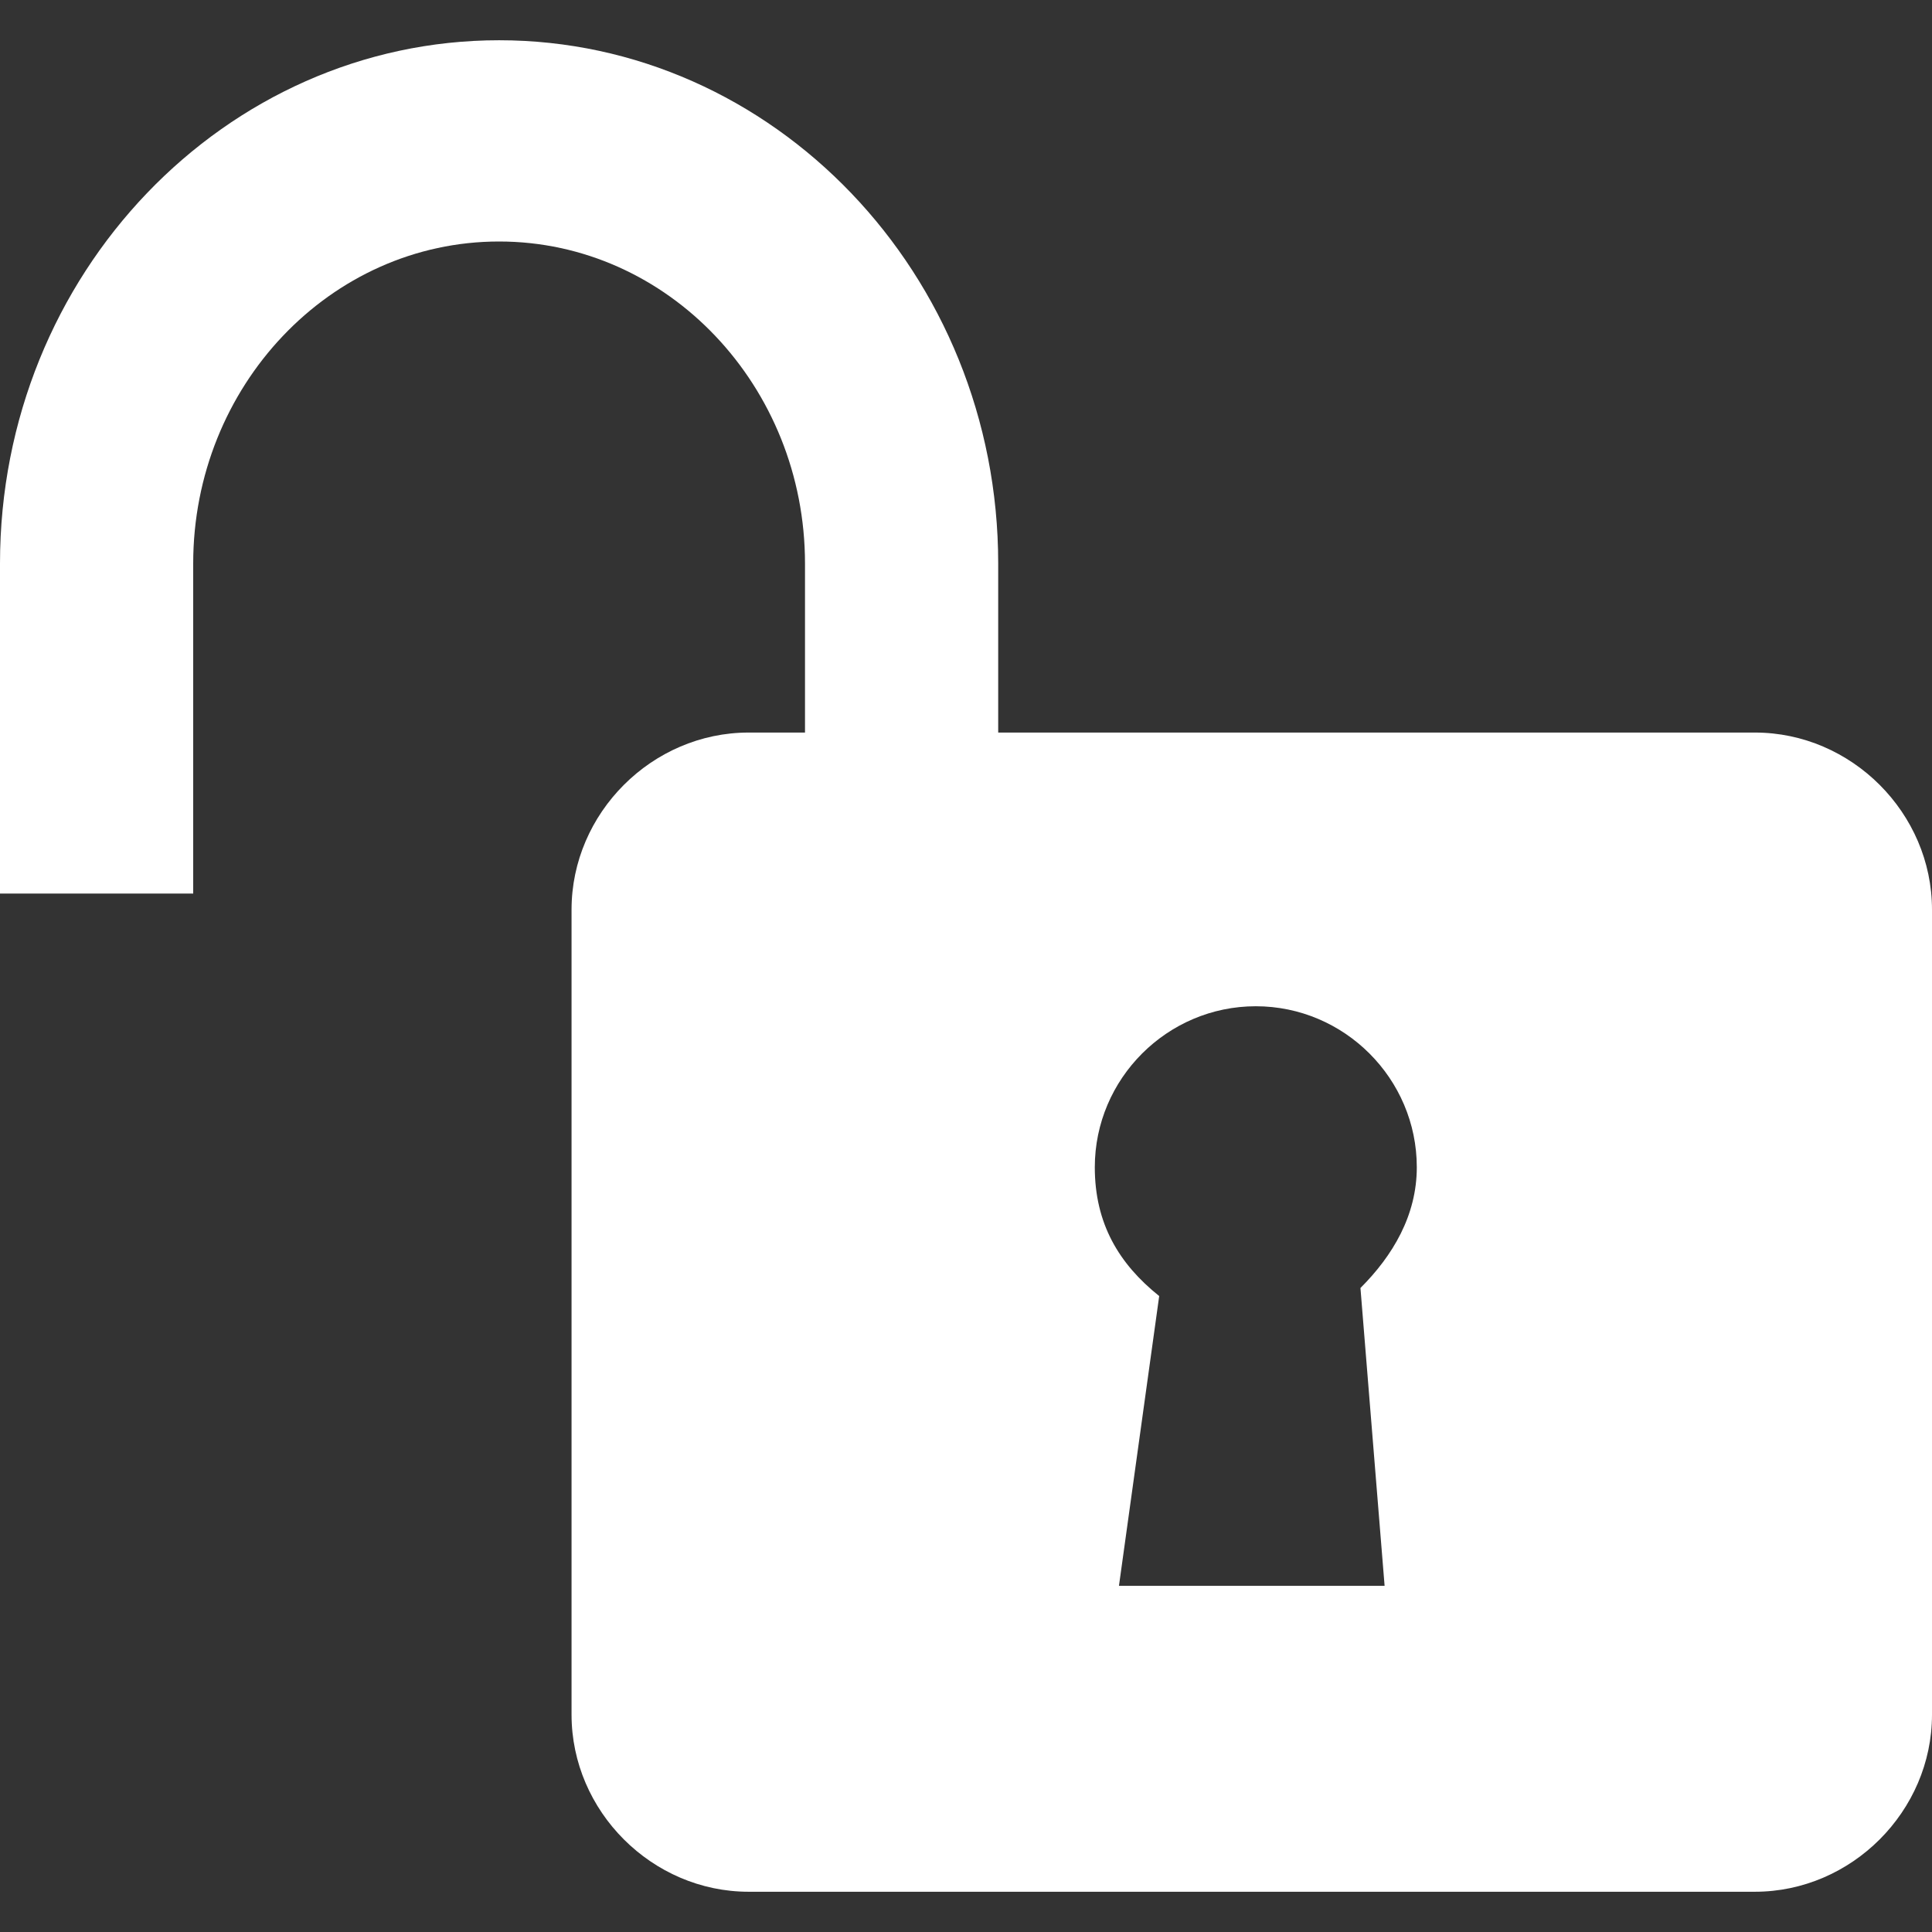 <svg width="24" height="24" viewBox="0 0 24 24" fill="none" xmlns="http://www.w3.org/2000/svg">
<rect x="0" y="0" width="24" height="24" fill="#333333" stroke="none"/>
<g clip-path="url(#clip0_45_6359)">
<path d="M21.8 9.1H9.3C8.1 9.1 7.1 10.1 7.1 11.3V21.3C7.1 22.5 8.1 23.5 9.3 23.5H21.8C23 23.5 24 22.5 24 21.3V11.3C24 10.1 23 9.1 21.8 9.1ZM17.2 19.7H13.9L14.4 16.1C13.9 15.7 13.6 15.2 13.6 14.5C13.6 13.4 14.5 12.5 15.6 12.5C16.7 12.5 17.6 13.4 17.6 14.5C17.6 15.1 17.3 15.6 16.9 16L17.2 19.7Z" fill="white"/>
<path d="M2.4 11.1H0V7C0 3.4 2.8 0.5 6.2 0.5C9.6 0.5 12.4 3.4 12.4 7V9.3H10V7C10 4.8 8.3 3 6.2 3C4.1 3 2.4 4.8 2.4 7V11.1Z" fill="white"/>
</g>
<defs>
<clipPath id="clip0_45_6359">
<rect width="24" height="24" fill="white"/>
</clipPath>
</defs>
</svg>
